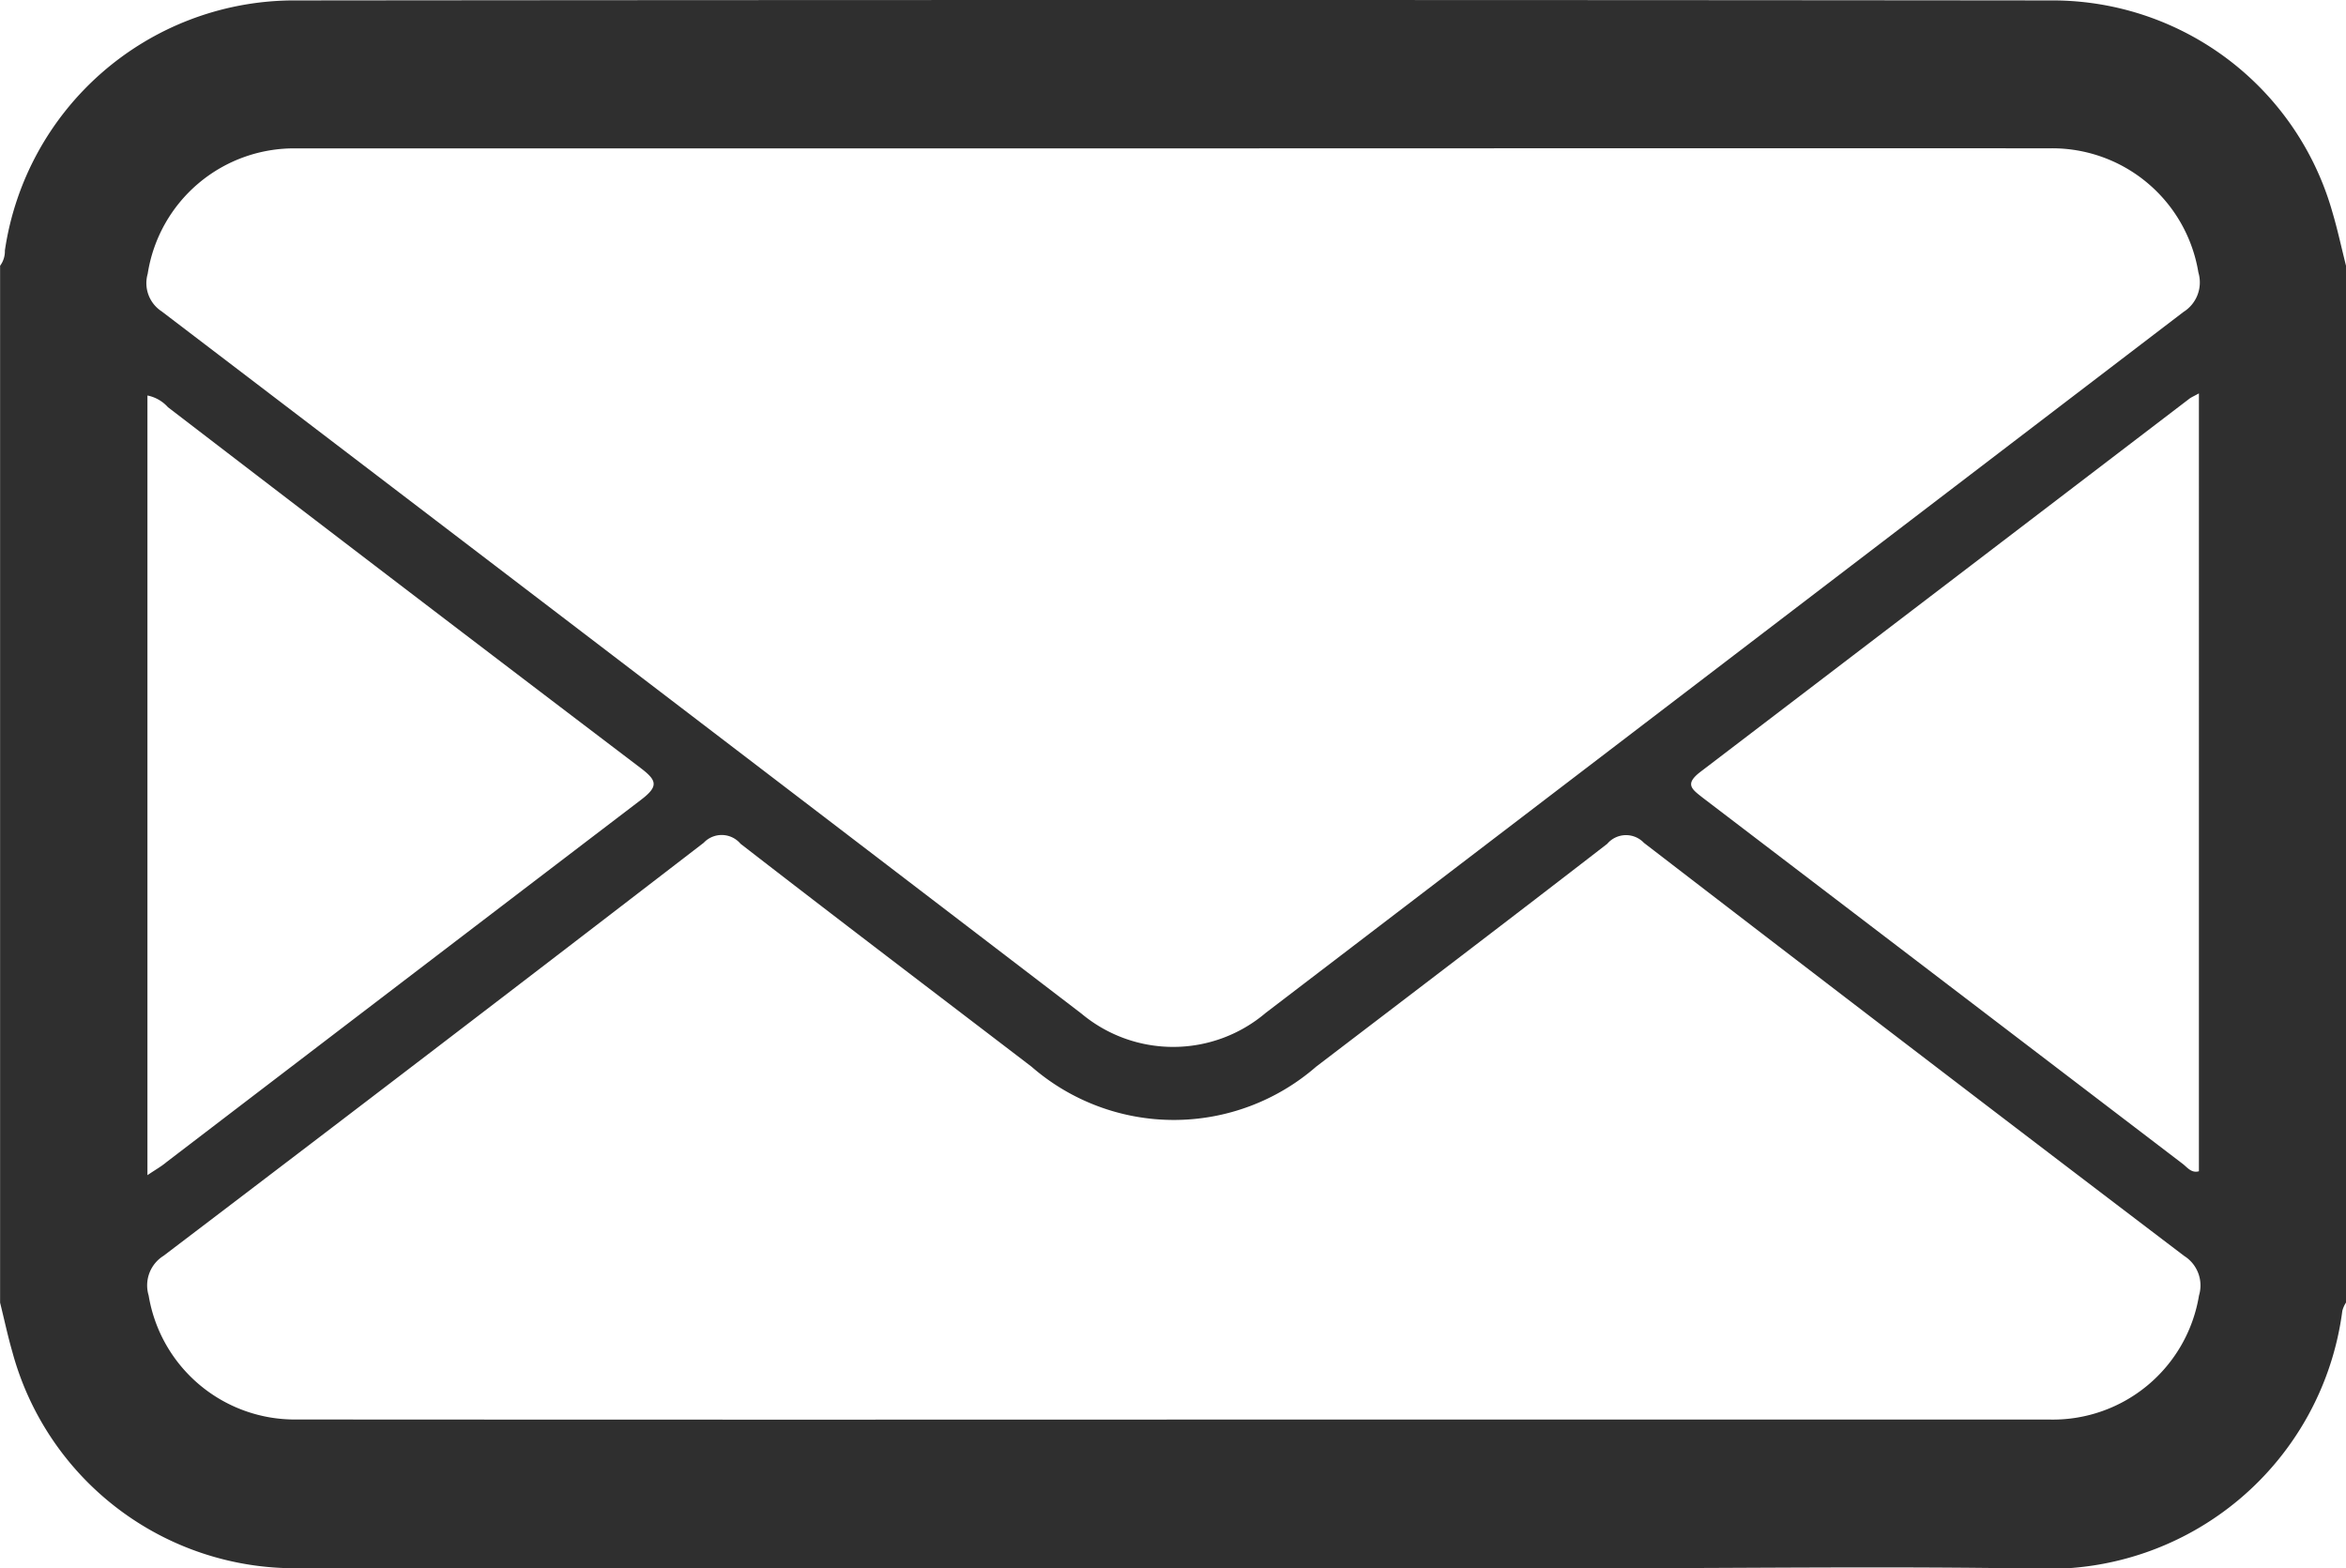 <svg xmlns="http://www.w3.org/2000/svg" width="26.923" height="18" viewBox="0 0 26.923 18">
  <g id="Group_189" data-name="Group 189" transform="translate(-946.493 -41.872)">
    <g id="Group_188" data-name="Group 188" transform="translate(946.493 41.872)">
      <path id="Path_131" data-name="Path 131" d="M973.416,44.921v11.9a.339.339,0,0,0-.042.094,3.4,3.4,0,0,1-3.5,2.96c-1.664-.029-3.328-.005-4.992-.005q-7.488,0-14.976,0a3.358,3.358,0,0,1-3.271-2.482c-.054-.187-.094-.377-.141-.566v-11.9a.278.278,0,0,0,.055-.175,3.359,3.359,0,0,1,3.278-2.87q10.128-.01,20.257,0a3.339,3.339,0,0,1,3.176,2.43C973.32,44.509,973.364,44.716,973.416,44.921Zm-13.454-1.346q-5.033,0-10.066,0a1.7,1.7,0,0,0-1.708,1.439.387.387,0,0,0,.161.432q5.281,4.025,10.555,8.059a1.64,1.64,0,0,0,2.115-.009q5.265-4.021,10.532-8.044a.4.4,0,0,0,.171-.453,1.7,1.7,0,0,0-1.694-1.425Q964.994,43.573,959.962,43.575Zm-.033,14.589q5.048,0,10.1,0a1.7,1.7,0,0,0,1.7-1.424.4.4,0,0,0-.17-.454q-3.107-2.361-6.2-4.741a.283.283,0,0,0-.421.011c-1.109.858-2.226,1.707-3.341,2.558a2.487,2.487,0,0,1-3.266,0c-1.114-.852-2.232-1.7-3.34-2.559a.283.283,0,0,0-.422-.011q-3.093,2.381-6.2,4.741a.4.4,0,0,0-.17.455,1.7,1.7,0,0,0,1.7,1.423Q954.907,58.166,959.929,58.164Zm-11.744-2.805c.094-.064.16-.1.22-.151q2.72-2.079,5.442-4.155c.208-.158.186-.224-.005-.369q-2.717-2.063-5.422-4.139a.427.427,0,0,0-.235-.134Zm23.543-8.972c-.061.033-.086.044-.107.059q-2.805,2.142-5.612,4.283c-.188.143-.1.2.027.3q2.754,2.1,5.506,4.2c.051.039.1.11.186.085Z" transform="translate(-946.493 -41.872)" fill="#2f2f2f"/>
    </g>
  </g>
</svg>
